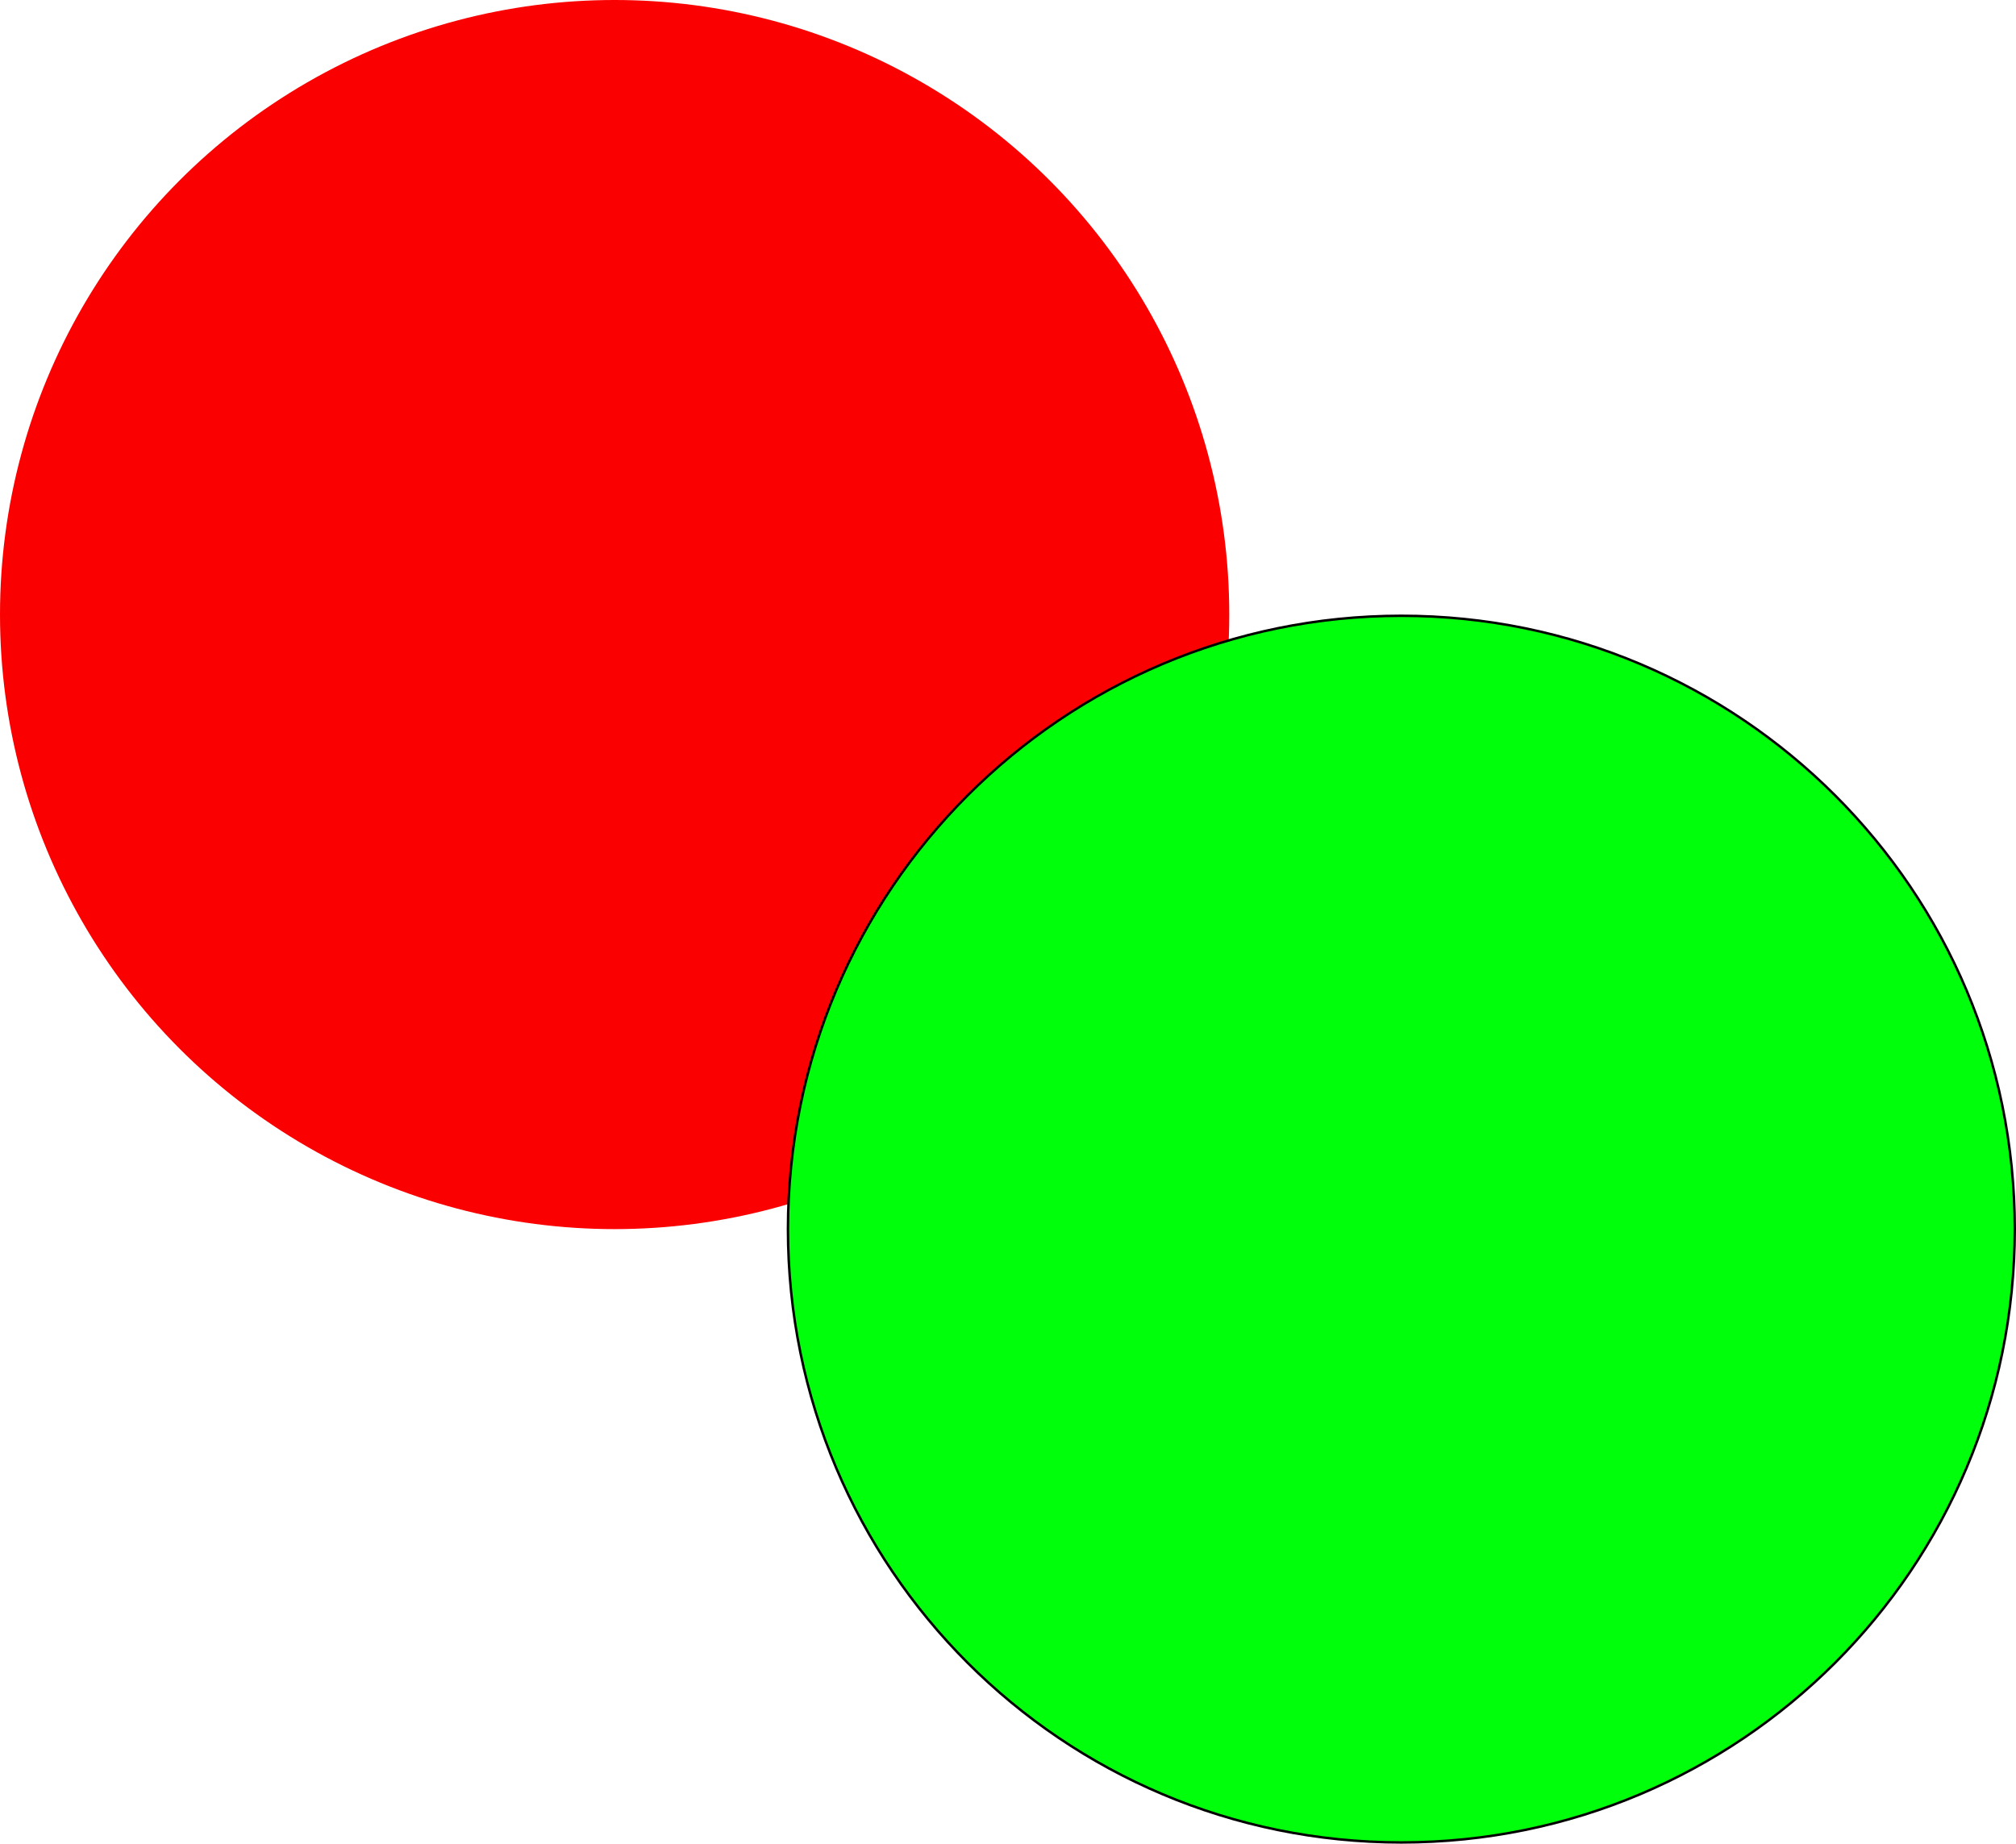 <svg width="820" height="750" viewBox="0 0 820 750" fill="none" xmlns="http://www.w3.org/2000/svg">
<ellipse cx="250" cy="250" rx="250" ry="250" fill="#FB0000"/>
<path d="M819.5 500C819.5 637.795 707.795 749.5 570 749.5C432.205 749.5 320.5 637.795 320.5 500C320.5 362.205 432.205 250.5 570 250.5C707.795 250.5 819.5 362.205 819.5 500Z" fill="#00FF0A" stroke="black"/>
</svg>
